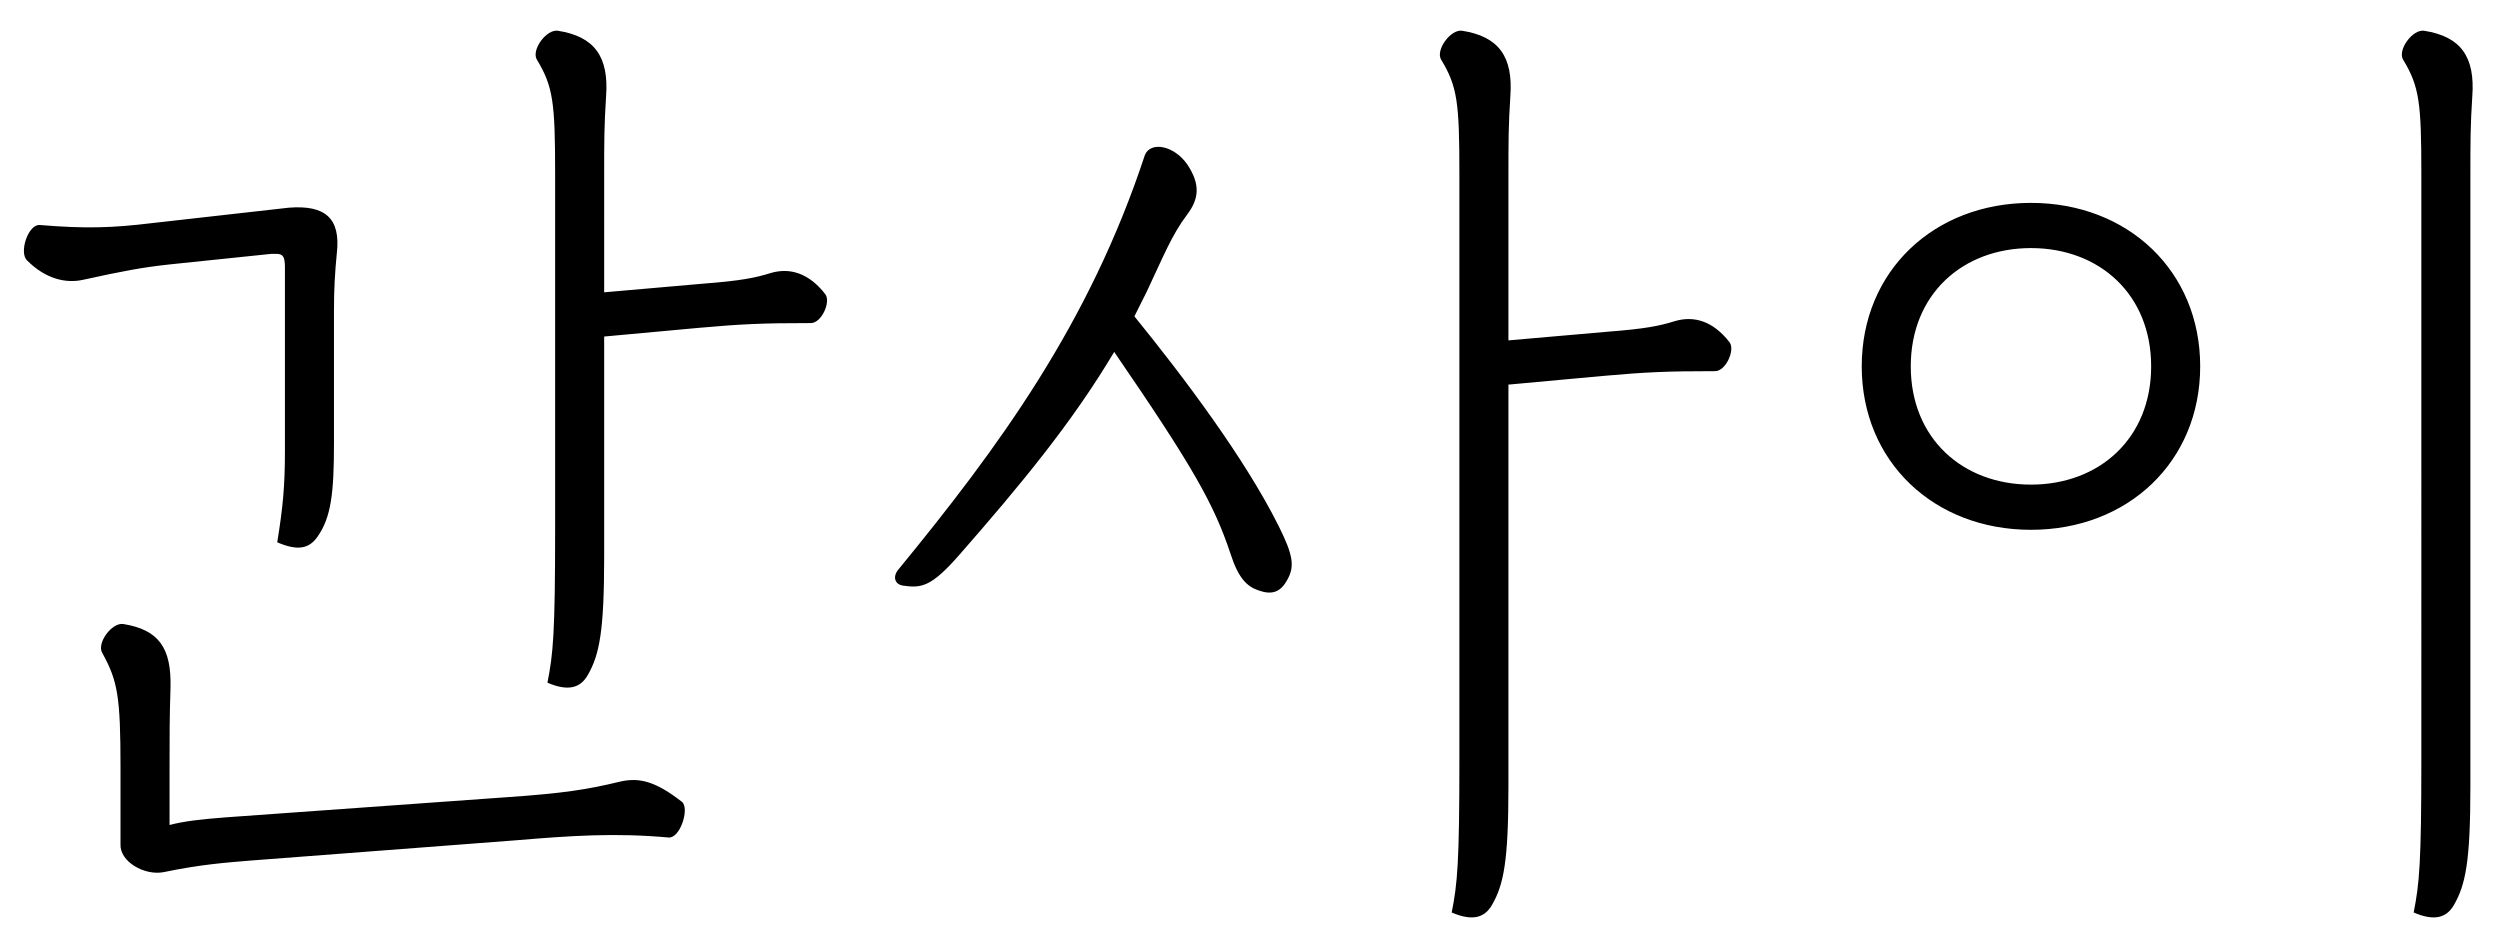 <svg width="78" height="29" fill="none" xmlns="http://www.w3.org/2000/svg"><path d="M17.08 21.3c.63.27 1.02.18 1.26-.24.36-.63.51-1.35.51-3.69V10.5l2.94-.27c1.35-.12 1.98-.15 3.51-.15.33 0 .63-.66.45-.9-.51-.66-1.11-.84-1.71-.66-.48.15-.93.24-2.1.33l-3.09.27V5.46c0-.99 0-1.56.06-2.46.09-1.23-.36-1.86-1.5-2.04-.36-.06-.84.6-.66.9.51.84.57 1.35.57 3.57v11.1c0 3.21-.06 3.87-.24 4.77zm-8.43-4.38c.63.27.99.21 1.26-.18.42-.6.51-1.35.51-2.91V9.66c0-.63.03-1.17.09-1.77.12-1.08-.36-1.5-1.5-1.41l-4.26.48c-1.23.15-2.07.18-3.51.06-.36-.03-.66.87-.39 1.11.57.57 1.2.72 1.74.6 1.23-.27 1.86-.39 2.7-.48l3.18-.33h.15c.21 0 .27.09.27.42v5.73c0 1.08-.06 1.74-.24 2.85zM5.11 27.21c1.14-.24 1.98-.3 2.7-.36l8.25-.63c1.8-.15 3.12-.24 4.8-.09.36.03.66-.9.42-1.11-.81-.63-1.32-.78-1.95-.63-.99.24-1.74.36-3.48.48l-8.79.63c-.78.06-1.32.12-1.77.24v-1.77c0-.99 0-1.62.03-2.52.03-1.23-.36-1.8-1.47-1.98-.36-.06-.84.6-.66.9.48.87.57 1.35.57 3.57v2.4c-.03.54.75.99 1.35.87zm40.183 1.26c.63.27 1.02.18 1.26-.24.36-.63.51-1.35.51-3.69V12l2.94-.27c1.35-.12 1.98-.15 3.51-.15.33 0 .63-.66.45-.9-.51-.66-1.11-.84-1.71-.66-.48.15-.93.24-2.1.33l-3.09.27V5.46c0-.99 0-1.56.06-2.46.09-1.23-.36-1.86-1.5-2.04-.36-.06-.84.6-.66.9.51.84.57 1.35.57 3.57V23.7c0 3.21-.06 3.87-.24 4.77zm-6.03-10.05c.42.15.69.06.9-.33.24-.42.18-.78-.27-1.68-1.05-2.1-2.94-4.62-4.5-6.54l.39-.78c.51-1.08.78-1.77 1.26-2.4.36-.48.42-.93 0-1.56-.42-.6-1.14-.72-1.32-.3-1.74 5.28-4.56 9.12-7.71 12.96-.18.24-.06.45.15.48.6.09.9.03 1.77-.96 1.89-2.16 3.51-4.11 4.83-6.33 2.49 3.63 3.12 4.77 3.63 6.3.24.75.51 1.02.87 1.14zm36.043 10.05c.63.27 1.02.18 1.26-.24.36-.63.51-1.35.51-3.69V5.46c0-.99 0-1.56.06-2.46.09-1.23-.36-1.86-1.5-2.04-.36-.06-.84.6-.66.9.51.84.57 1.35.57 3.57V23.7c0 3.21-.06 3.87-.24 4.77zm-11.94-11.94c3.03 0 5.28-2.13 5.28-5.1 0-2.97-2.25-5.1-5.28-5.1-3.03 0-5.28 2.13-5.28 5.1 0 2.97 2.25 5.1 5.28 5.1zm0-1.41c-2.13 0-3.75-1.44-3.75-3.69s1.62-3.69 3.75-3.69 3.75 1.44 3.75 3.69-1.62 3.69-3.75 3.69z" fill="#000"/></svg>